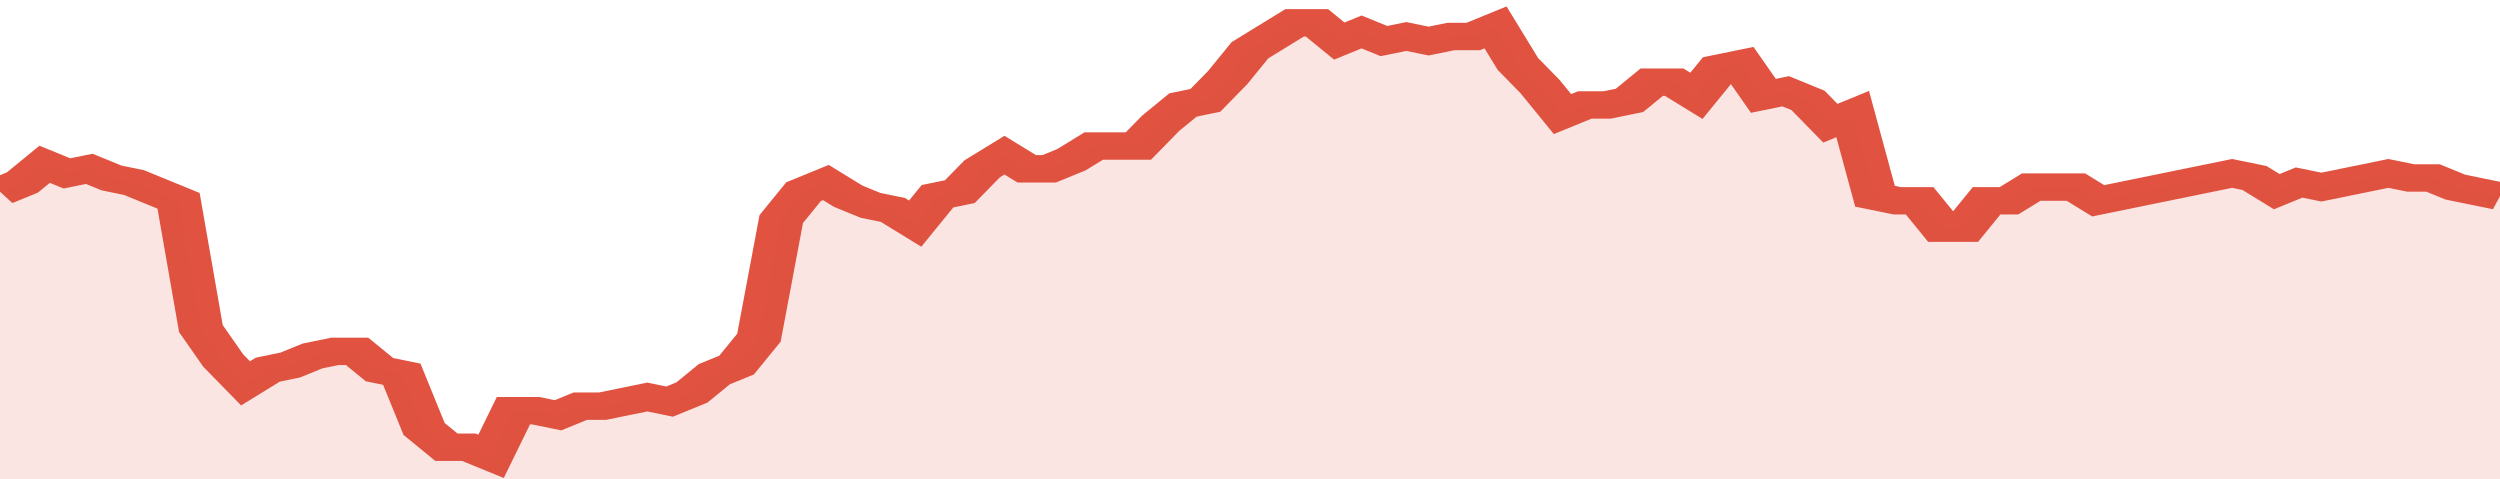 <svg xmlns="http://www.w3.org/2000/svg" viewBox="0 0 336 105" width="120" height="23" preserveAspectRatio="none">
				 <polyline fill="none" stroke="#E15241" stroke-width="6" points="0, 42 3, 40 6, 36 9, 38 12, 37 15, 39 18, 40 21, 42 24, 44 27, 72 30, 79 33, 84 36, 81 39, 80 42, 78 45, 77 48, 77 51, 81 54, 82 57, 94 60, 98 63, 98 66, 100 69, 90 72, 90 75, 91 78, 89 81, 89 84, 88 87, 87 90, 88 93, 86 96, 82 99, 80 102, 74 105, 48 108, 42 111, 40 114, 43 117, 45 120, 46 123, 49 126, 43 129, 42 132, 37 135, 34 138, 37 141, 37 144, 35 147, 32 150, 32 153, 32 156, 27 159, 23 162, 22 165, 17 168, 11 171, 8 174, 5 177, 5 180, 9 183, 7 186, 9 189, 8 192, 9 195, 8 198, 8 201, 6 204, 14 207, 19 210, 25 213, 23 216, 23 219, 22 222, 18 225, 18 228, 21 231, 15 234, 14 237, 21 240, 20 243, 22 246, 27 249, 25 252, 43 255, 44 258, 44 261, 50 264, 50 267, 44 270, 44 273, 41 276, 41 279, 41 282, 44 285, 43 288, 42 291, 41 294, 40 297, 39 300, 38 303, 39 306, 42 309, 40 312, 41 315, 40 318, 39 321, 38 324, 39 327, 39 330, 41 333, 42 336, 43 336, 43 "> </polyline>
				 <polygon fill="#E15241" opacity="0.15" points="0, 105 0, 42 3, 40 6, 36 9, 38 12, 37 15, 39 18, 40 21, 42 24, 44 27, 72 30, 79 33, 84 36, 81 39, 80 42, 78 45, 77 48, 77 51, 81 54, 82 57, 94 60, 98 63, 98 66, 100 69, 90 72, 90 75, 91 78, 89 81, 89 84, 88 87, 87 90, 88 93, 86 96, 82 99, 80 102, 74 105, 48 108, 42 111, 40 114, 43 117, 45 120, 46 123, 49 126, 43 129, 42 132, 37 135, 34 138, 37 141, 37 144, 35 147, 32 150, 32 153, 32 156, 27 159, 23 162, 22 165, 17 168, 11 171, 8 174, 5 177, 5 180, 9 183, 7 186, 9 189, 8 192, 9 195, 8 198, 8 201, 6 204, 14 207, 19 210, 25 213, 23 216, 23 219, 22 222, 18 225, 18 228, 21 231, 15 234, 14 237, 21 240, 20 243, 22 246, 27 249, 25 252, 43 255, 44 258, 44 261, 50 264, 50 267, 44 270, 44 273, 41 276, 41 279, 41 282, 44 285, 43 288, 42 291, 41 294, 40 297, 39 300, 38 303, 39 306, 42 309, 40 312, 41 315, 40 318, 39 321, 38 324, 39 327, 39 330, 41 333, 42 336, 43 336, 105 "></polygon>
			</svg>